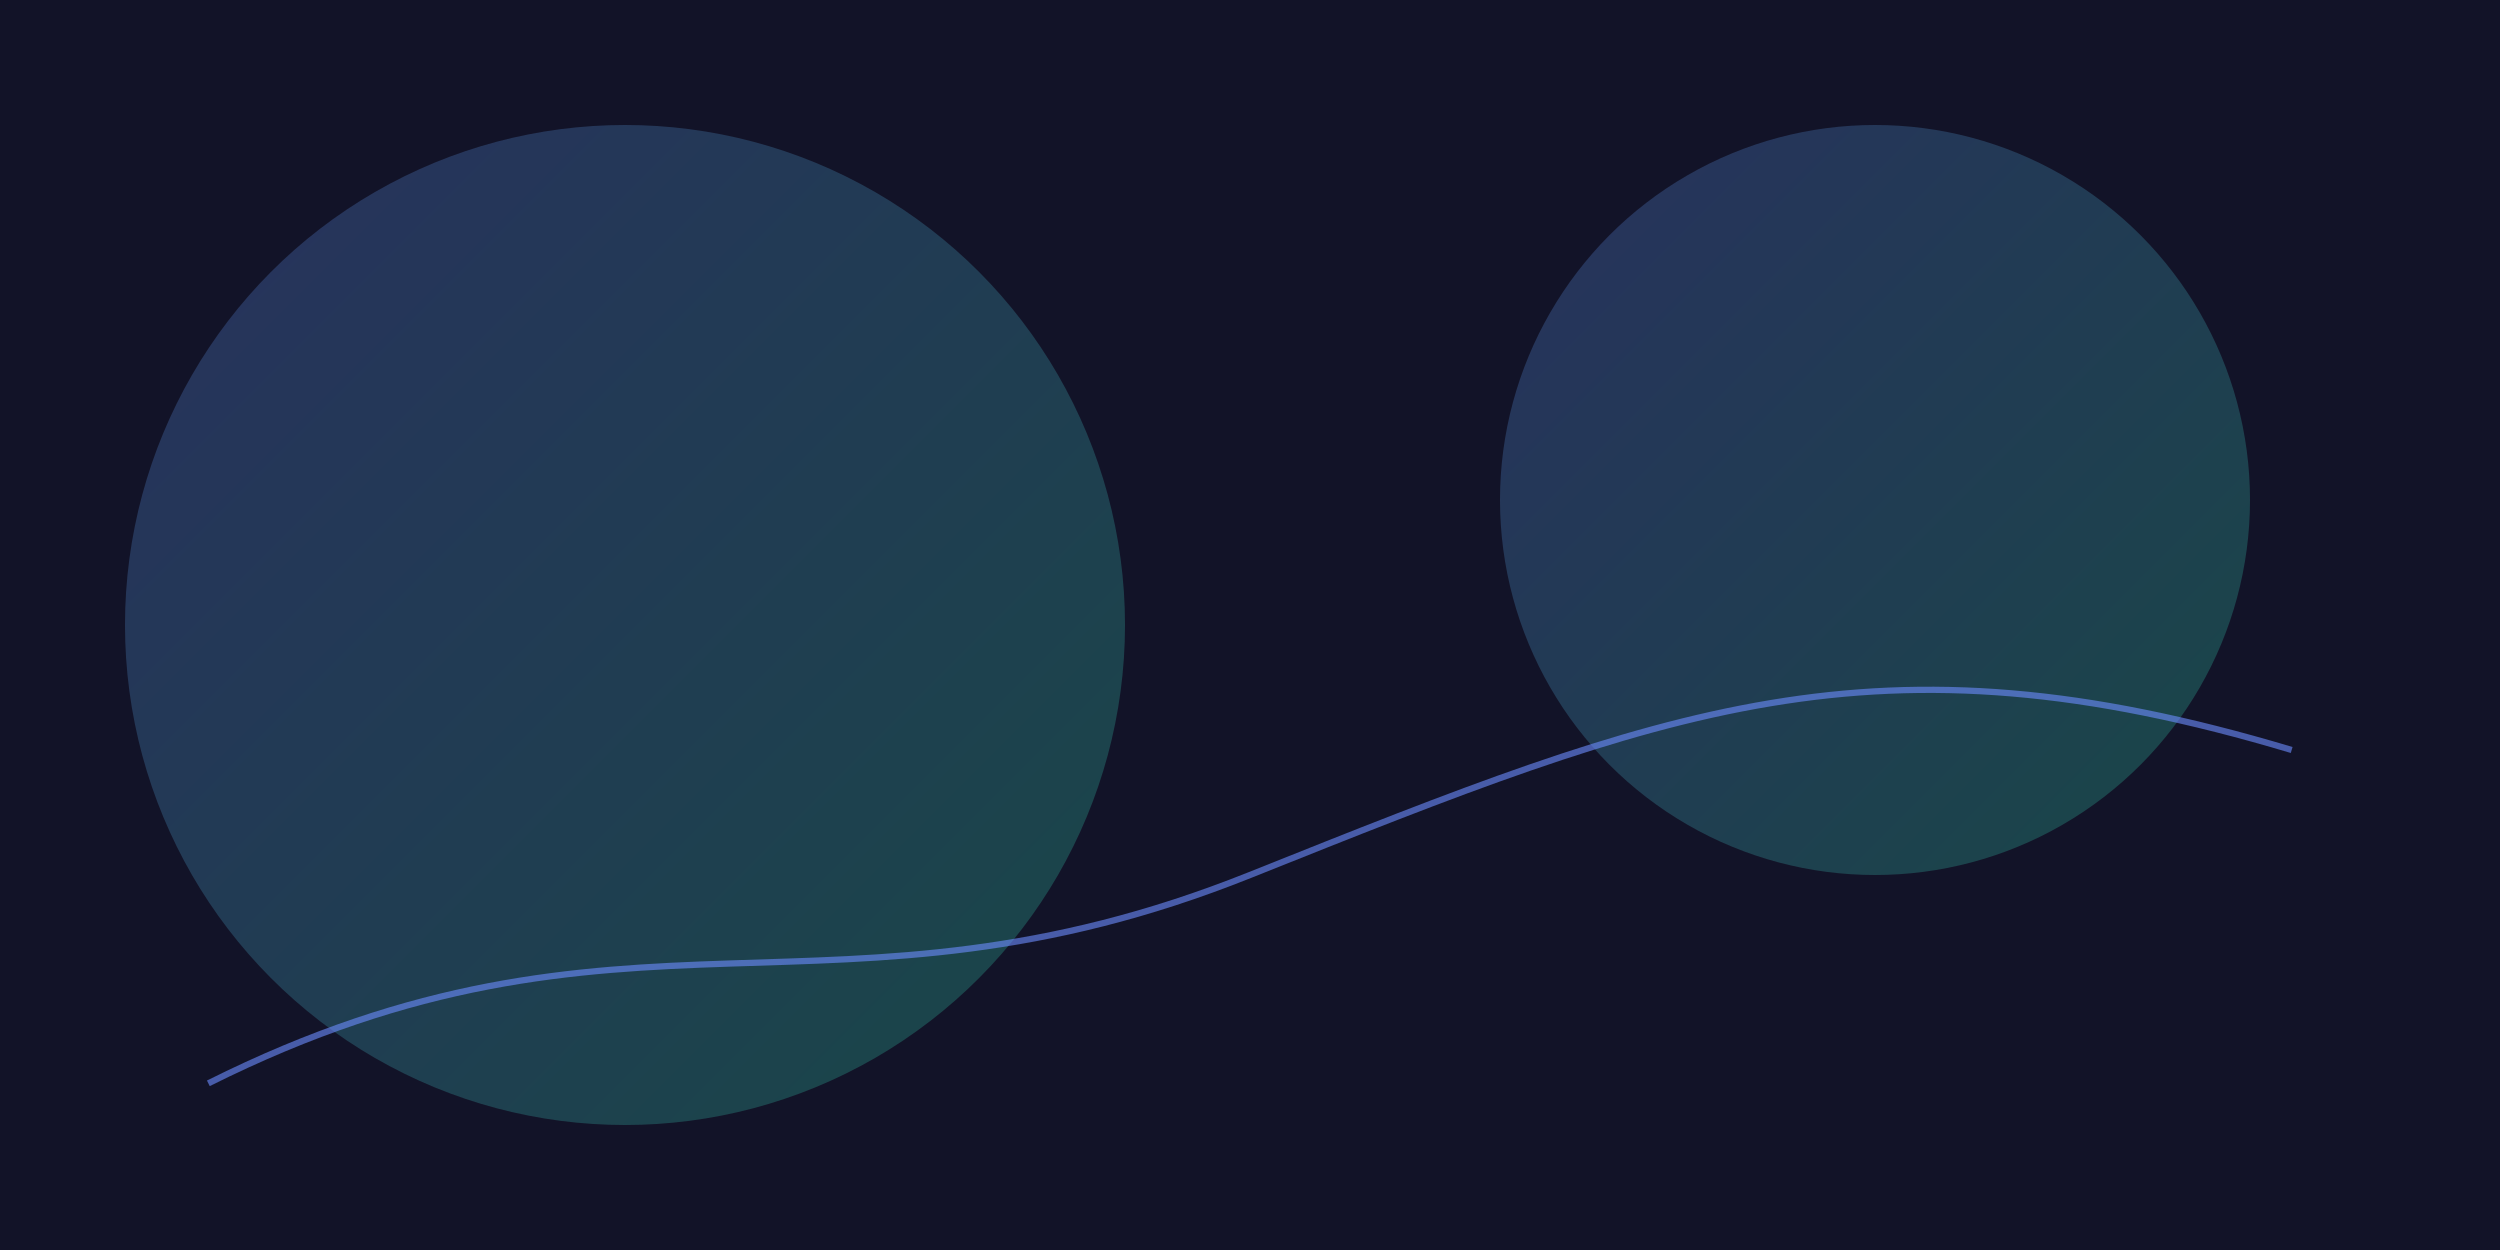<svg width="1200" height="600" xmlns="http://www.w3.org/2000/svg"><defs><linearGradient id="g" x1="0" y1="0" x2="1" y2="1"><stop stop-color="#6c8cff" offset="0"/><stop stop-color="#2ee6a6" offset="1"/></linearGradient></defs><rect width="1200" height="600" fill="#121328"/><g opacity="0.25"><circle cx="300" cy="300" r="240" fill="url(#g)"/><circle cx="900" cy="240" r="180" fill="url(#g)"/></g><g fill="none" stroke="#6c8cff" opacity="0.6"><path d="M100,520 C300,420 400,500 600,420 S900,300 1100,360" stroke-width="3"/></g></svg>